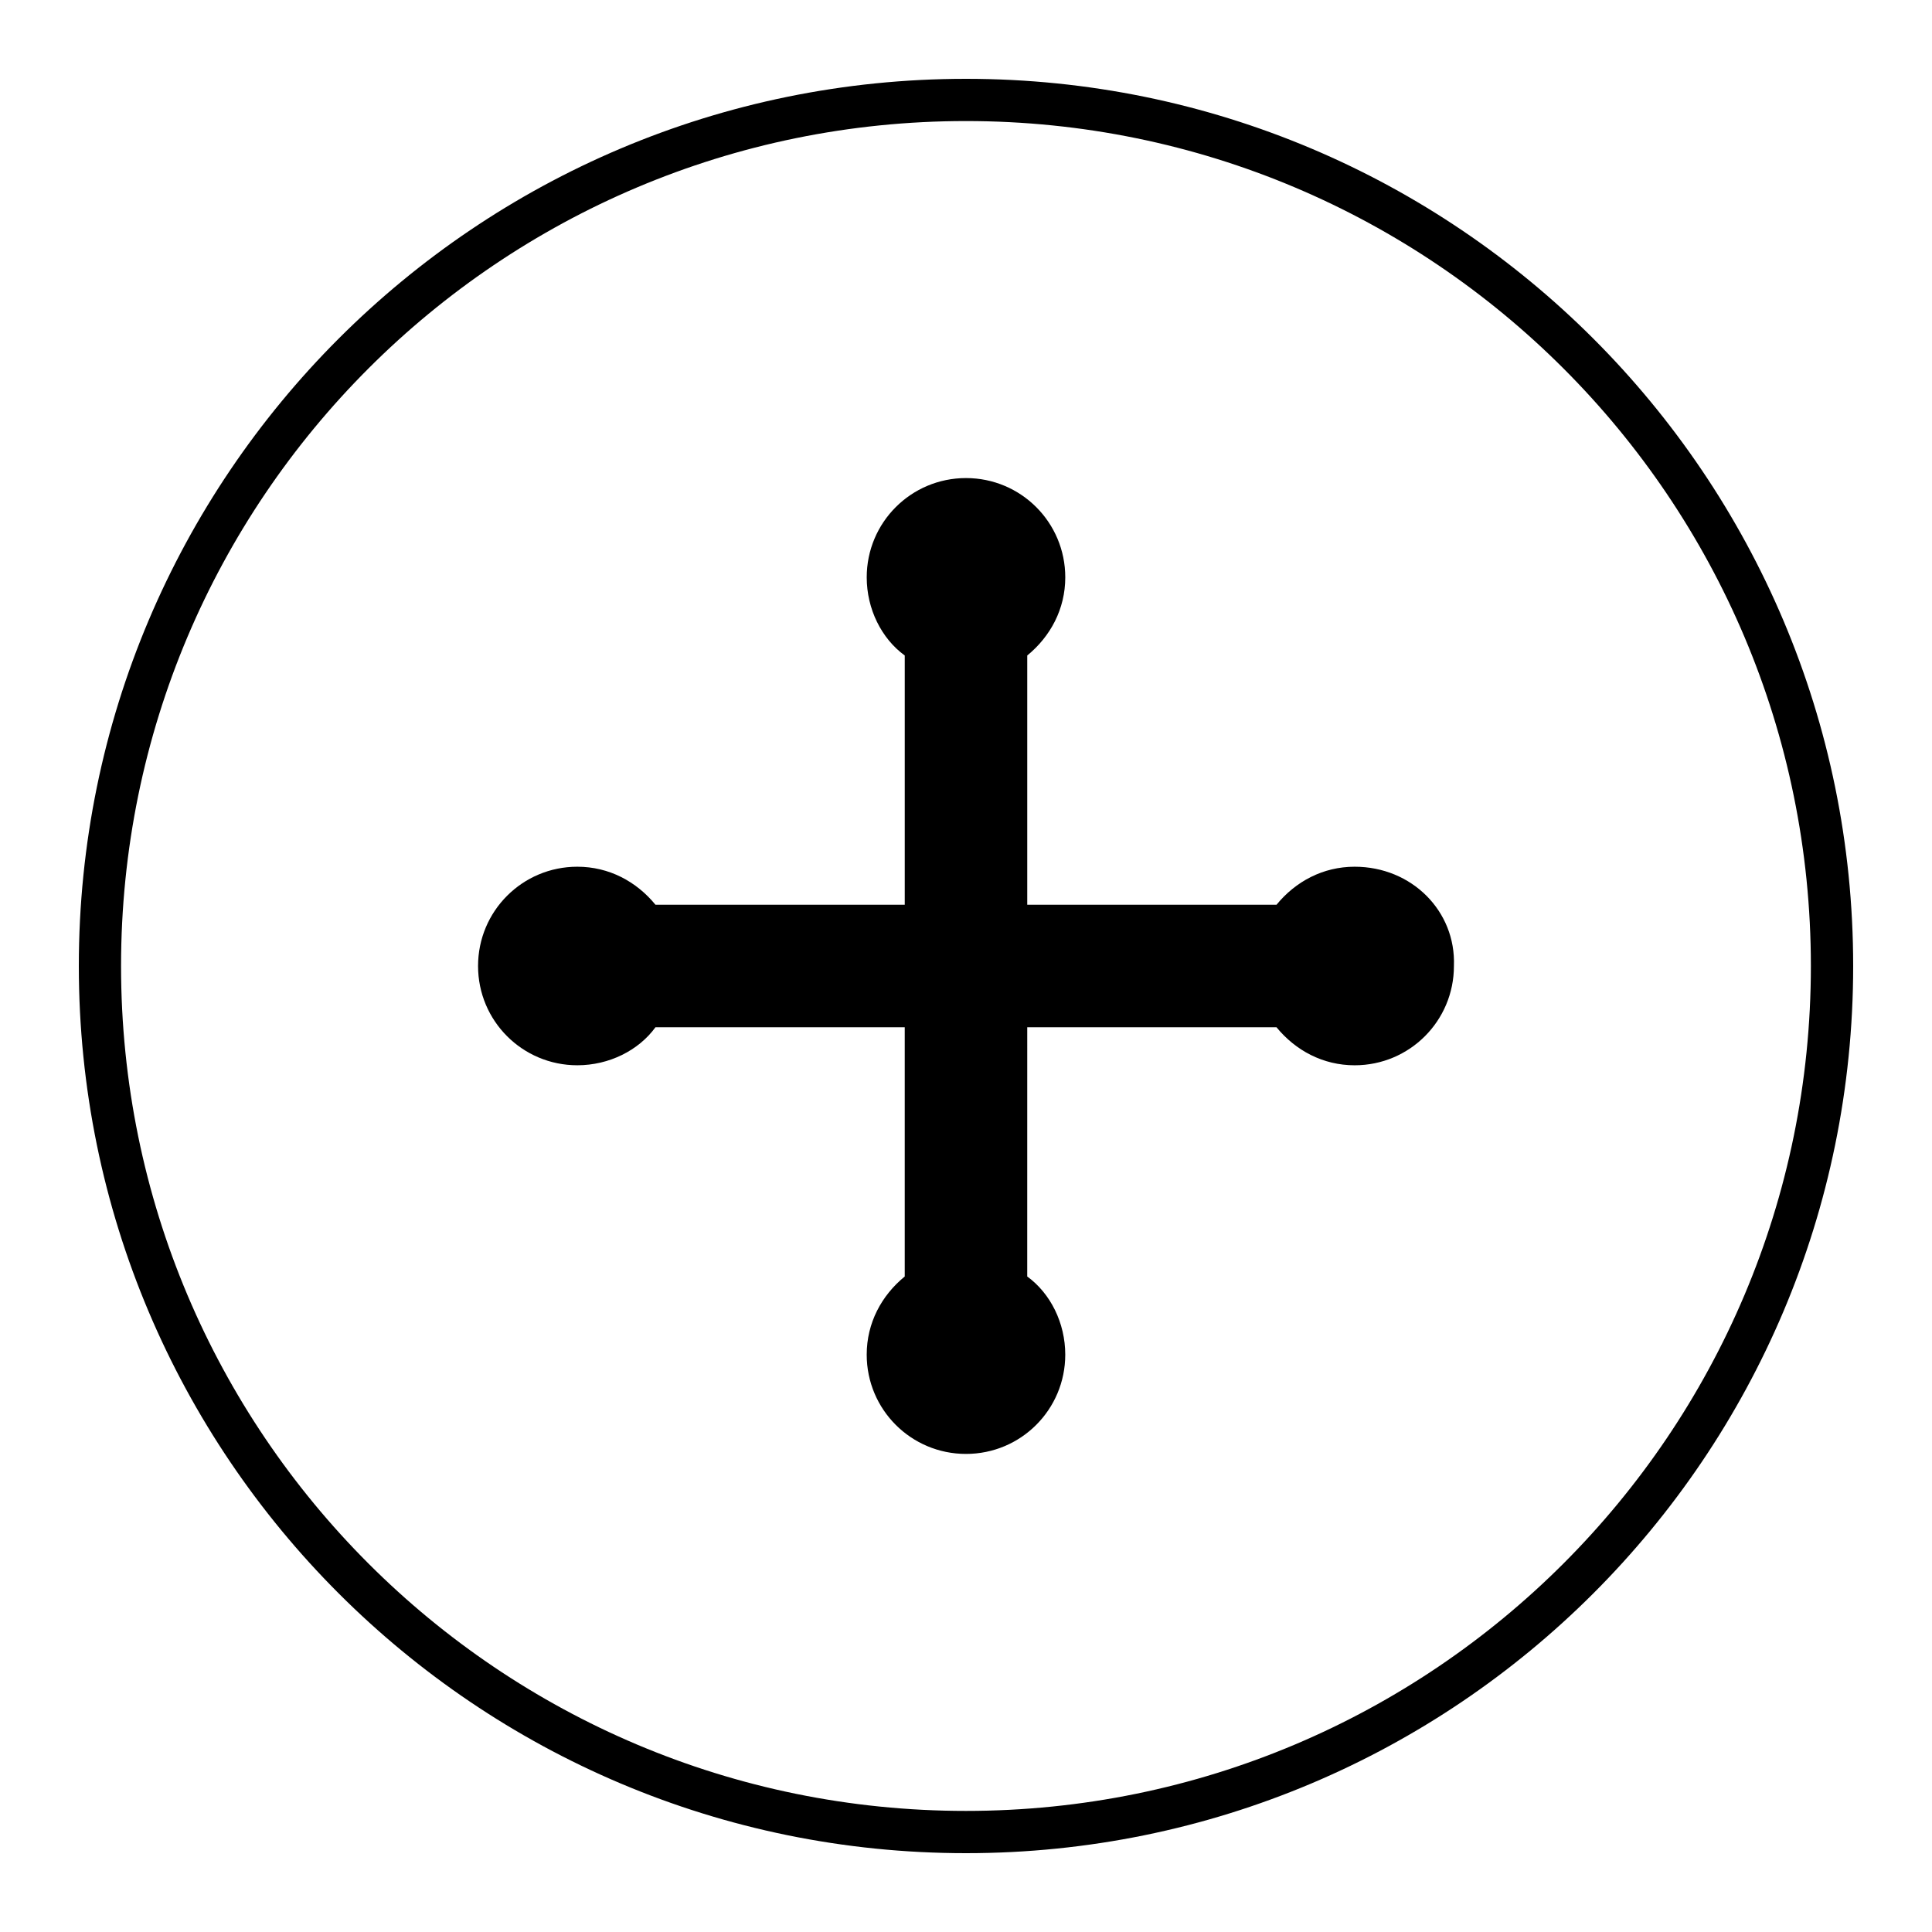 <?xml version="1.0" encoding="UTF-8"?>
<!-- Uploaded to: ICON Repo, www.svgrepo.com, Generator: ICON Repo Mixer Tools -->
<svg fill="#000000" width="800px" height="800px" version="1.1" viewBox="144 144 512 512" xmlns="http://www.w3.org/2000/svg">
 <g>
  <path d="m503 373.69c-8.398 0-15.676 3.918-20.711 10.078h-66.059v-66.055c6.156-5.039 10.078-12.316 10.078-20.711 0-14.555-11.754-26.309-26.309-26.309s-26.309 11.754-26.309 26.309c0 8.398 3.918 16.234 10.078 20.711v66.055h-66.059c-5.039-6.156-12.316-10.078-20.711-10.078-14.555 0-26.309 11.754-26.309 26.309 0 14.555 11.754 26.309 26.309 26.309 8.398 0 16.234-3.918 20.711-10.078h66.055v66.055c-6.156 5.039-10.078 12.316-10.078 20.711 0 14.555 11.754 26.309 26.309 26.309 14.555 0 26.309-11.754 26.309-26.309 0-8.398-3.918-16.234-10.078-20.711l0.004-66.051h66.055c5.039 6.156 12.316 10.078 20.711 10.078 14.555 0 26.309-11.754 26.309-26.309 0.566-14.555-11.191-26.312-26.305-26.312z" fill-rule="evenodd"/>
  <path d="m400 635.11c-129.87 0-235.11-105.24-235.11-235.11s105.24-235.11 235.11-235.11 235.11 105.24 235.11 235.11c0 129.88-105.24 235.11-235.11 235.11zm0-459.03c-123.71 0-223.92 100.2-223.92 223.92s100.2 223.91 223.91 223.91c123.71 0 223.91-100.2 223.91-223.91 0.004-123.71-100.2-223.92-223.91-223.92z"/>
 </g>
</svg>